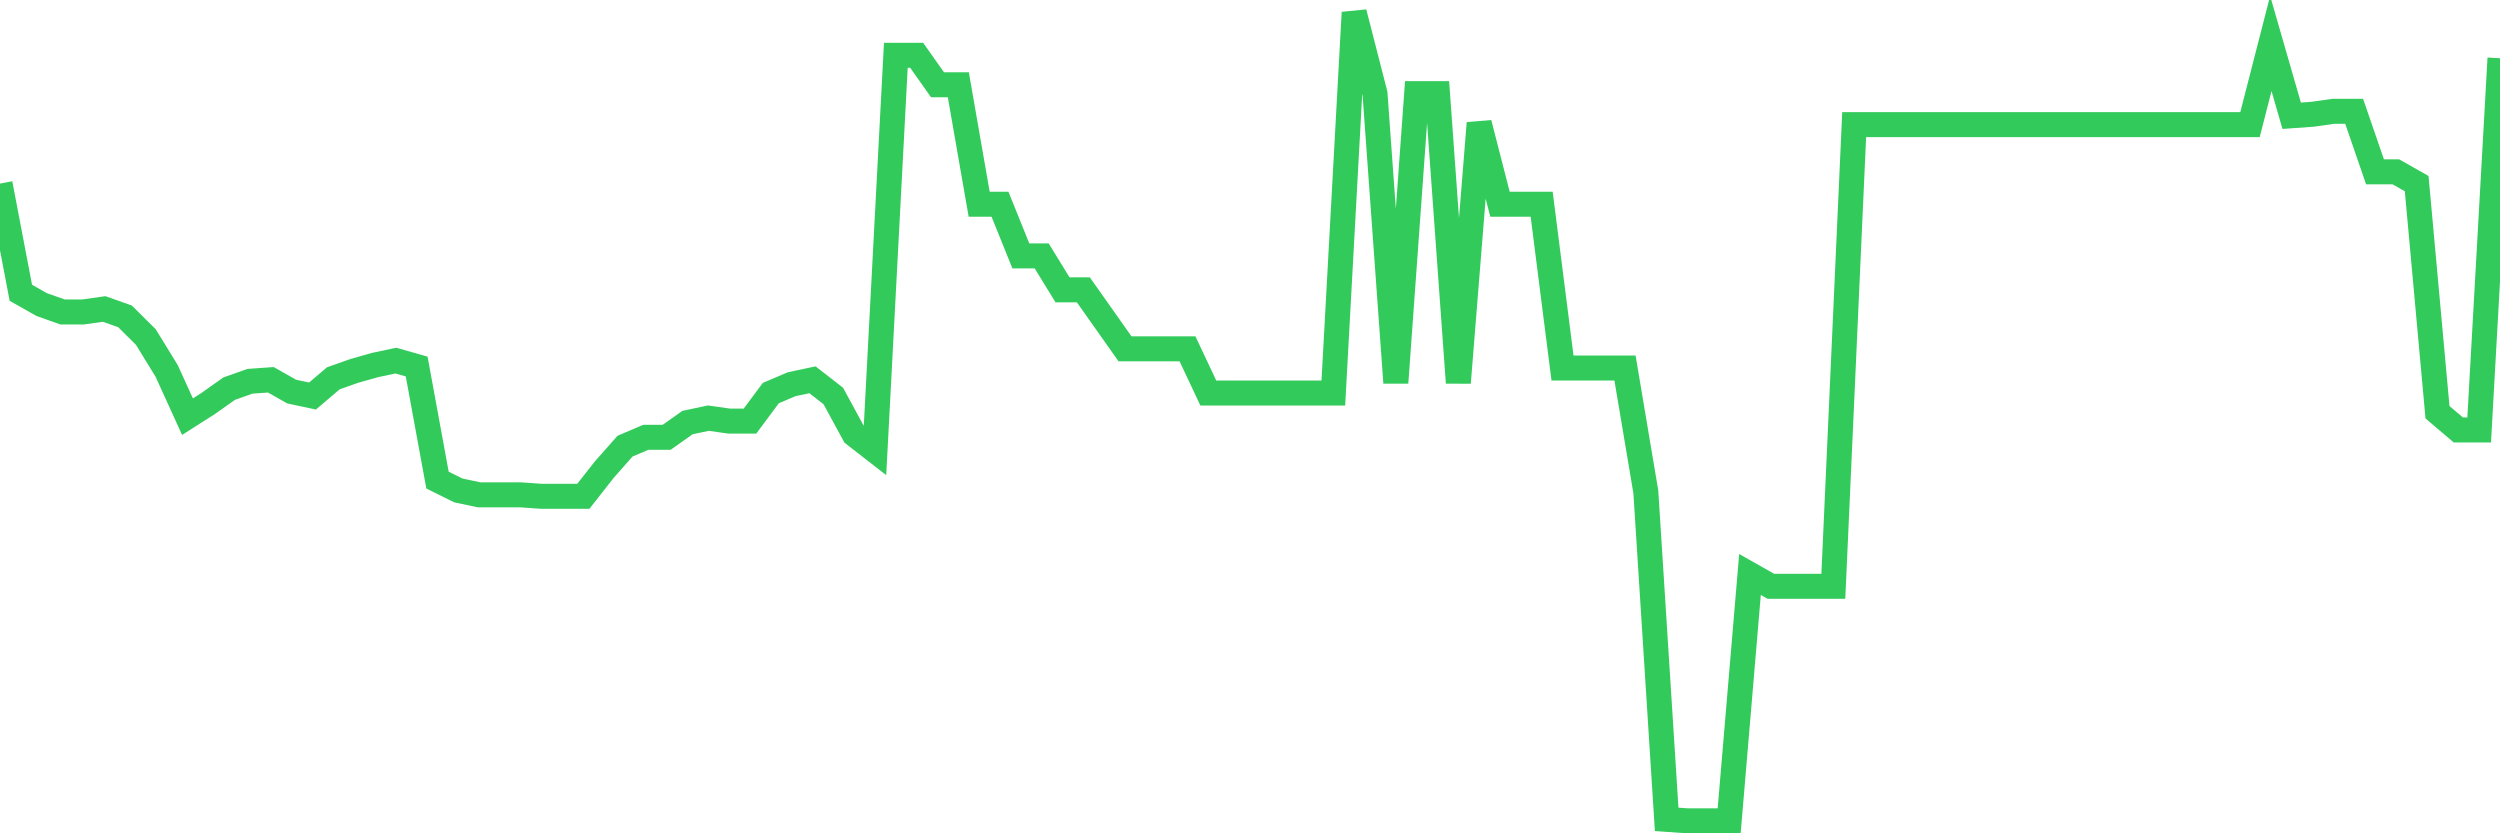 <svg
  xmlns="http://www.w3.org/2000/svg"
  xmlns:xlink="http://www.w3.org/1999/xlink"
  width="120"
  height="40"
  viewBox="0 0 120 40"
  preserveAspectRatio="none"
>
  <polyline
    points="0,8.813 1,14.053 2,14.619 3,14.973 4,14.973 5,14.831 6,15.185 7,16.177 8,17.805 9,20 10,19.363 11,18.655 12,18.301 13,18.23 14,18.796 15,19.009 16,18.159 17,17.805 18,17.522 19,17.309 20,17.593 21,23.045 22,23.54 23,23.753 24,23.753 25,23.753 26,23.823 27,23.823 28,23.823 29,22.549 30,21.416 31,20.991 32,20.991 33,20.283 34,20.071 35,20.212 36,20.212 37,18.867 38,18.442 39,18.23 40,19.009 41,20.85 42,21.628 43,2.653 44,2.653 45,4.069 46,4.069 47,9.804 48,9.804 49,12.282 50,12.282 51,13.911 52,13.911 53,15.327 54,16.743 55,16.743 56,16.743 57,16.743 58,18.867 59,18.867 60,18.867 61,18.867 62,18.867 63,18.867 64,18.867 65,0.6 66,4.494 67,18.372 68,4.494 69,4.494 70,18.372 71,5.91 72,9.804 73,9.804 74,9.804 75,17.664 76,17.664 77,17.664 78,17.664 79,23.611 80,39.329 81,39.4 82,39.4 83,39.4 84,27.576 85,28.142 86,28.142 87,28.142 88,28.142 89,5.981 90,5.981 91,5.981 92,5.981 93,5.981 94,5.981 95,5.981 96,5.981 97,5.981 98,5.981 99,5.981 100,5.981 101,5.981 102,5.981 103,5.981 104,5.981 105,5.981 106,5.981 107,5.981 108,5.981 109,2.087 110,5.556 111,5.485 112,5.344 113,5.344 114,8.247 115,8.247 116,8.813 117,19.788 118,20.637 119,20.637 120,2.795"
    fill="none"
    stroke="#32ca5b"
    stroke-width="1.2"
  >
  </polyline>
</svg>